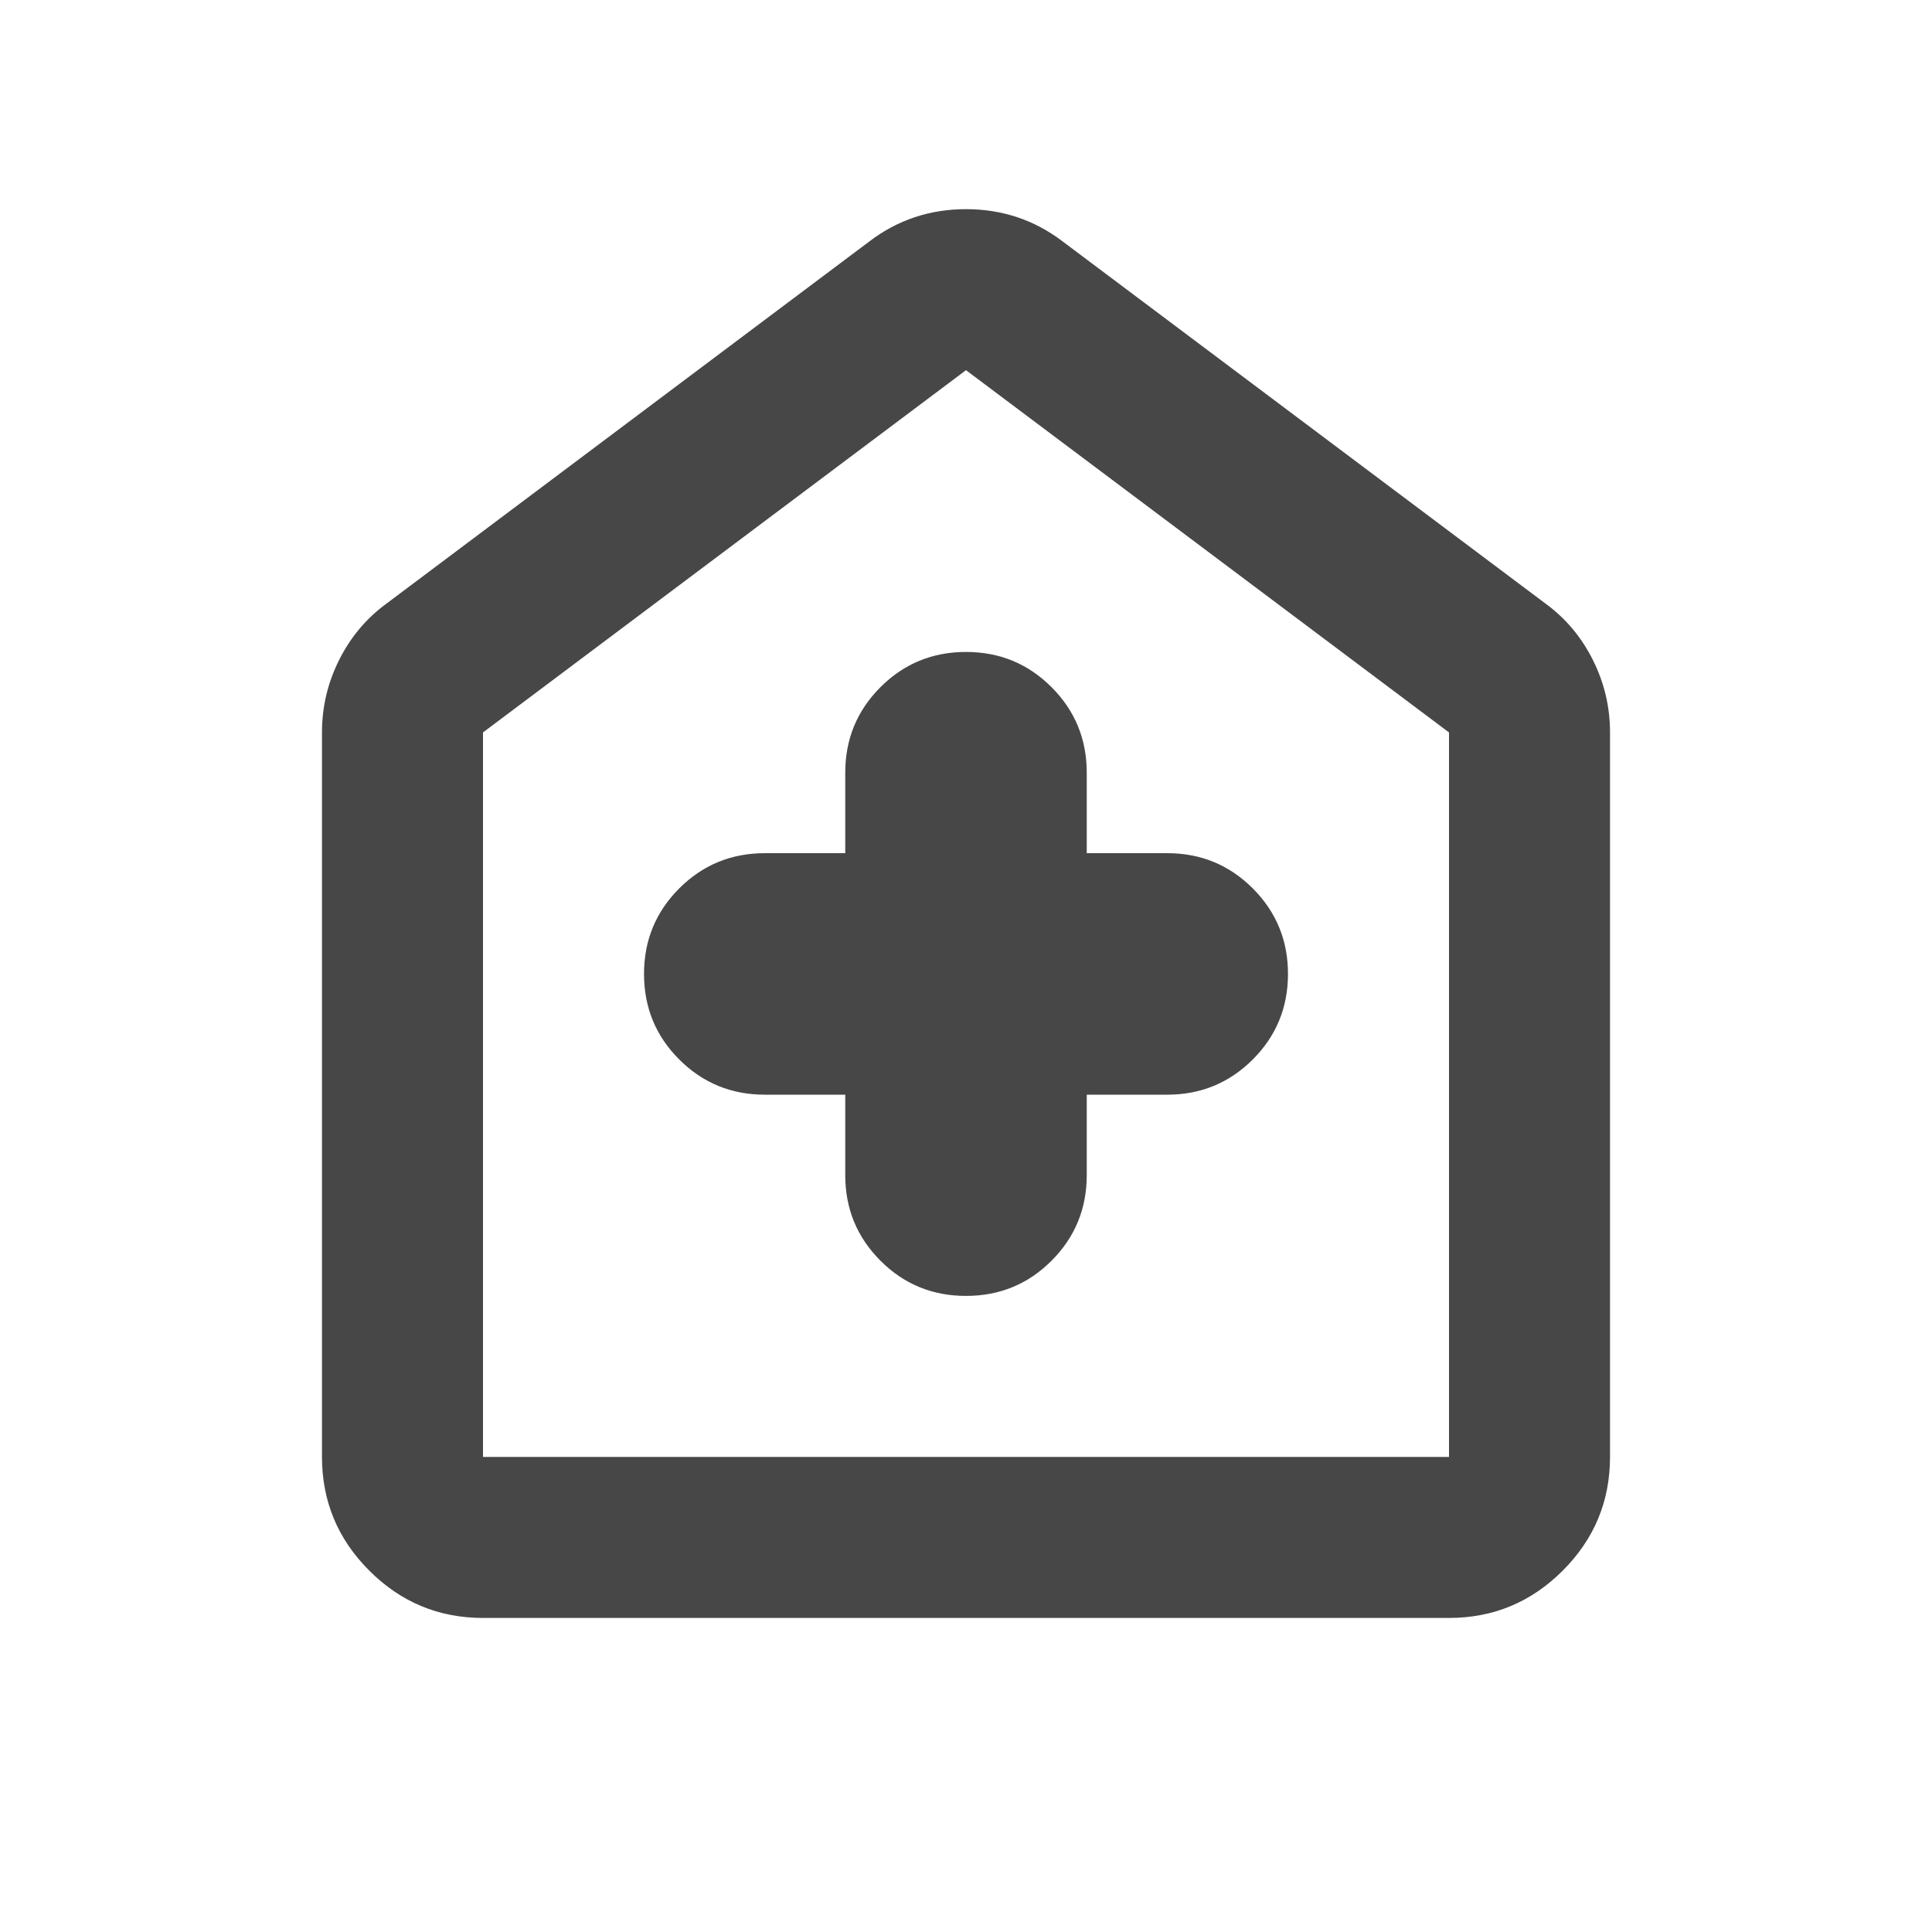 <svg width="38" height="38" viewBox="0 0 38 38" fill="none" xmlns="http://www.w3.org/2000/svg">
<mask id="mask0_2709_3216" style="mask-type:alpha" maskUnits="userSpaceOnUse" x="0" y="0" width="38" height="38">
<rect width="38" height="38" fill="#D9D9D9"/>
</mask>
<g mask="url(#mask0_2709_3216)">
<path d="M16.625 21.531V23.114C16.625 23.774 16.856 24.335 17.318 24.797C17.779 25.259 18.34 25.489 19 25.489C19.66 25.489 20.221 25.259 20.682 24.797C21.144 24.335 21.375 23.774 21.375 23.114V21.531H22.958C23.618 21.531 24.179 21.3 24.641 20.838C25.102 20.377 25.333 19.816 25.333 19.156C25.333 18.496 25.102 17.936 24.641 17.474C24.179 17.012 23.618 16.781 22.958 16.781H21.375V15.198C21.375 14.538 21.144 13.977 20.682 13.515C20.221 13.054 19.66 12.823 19 12.823C18.34 12.823 17.779 13.054 17.318 13.515C16.856 13.977 16.625 14.538 16.625 15.198V16.781H15.042C14.382 16.781 13.821 17.012 13.359 17.474C12.898 17.936 12.667 18.496 12.667 19.156C12.667 19.816 12.898 20.377 13.359 20.838C13.821 21.3 14.382 21.531 15.042 21.531H16.625ZM9.5 31.823C8.629 31.823 7.884 31.513 7.264 30.893C6.643 30.273 6.333 29.527 6.333 28.656V14.406C6.333 13.905 6.445 13.43 6.67 12.981C6.894 12.533 7.204 12.163 7.6 11.873L17.1 4.748C17.654 4.326 18.288 4.114 19 4.114C19.712 4.114 20.346 4.326 20.9 4.748L30.4 11.873C30.796 12.163 31.106 12.533 31.33 12.981C31.555 13.43 31.667 13.905 31.667 14.406V28.656C31.667 29.527 31.357 30.273 30.736 30.893C30.116 31.513 29.371 31.823 28.5 31.823H9.5ZM9.5 28.656H28.5V14.406L19 7.281L9.5 14.406V28.656Z" fill="#484747"/>
</g>
</svg>
